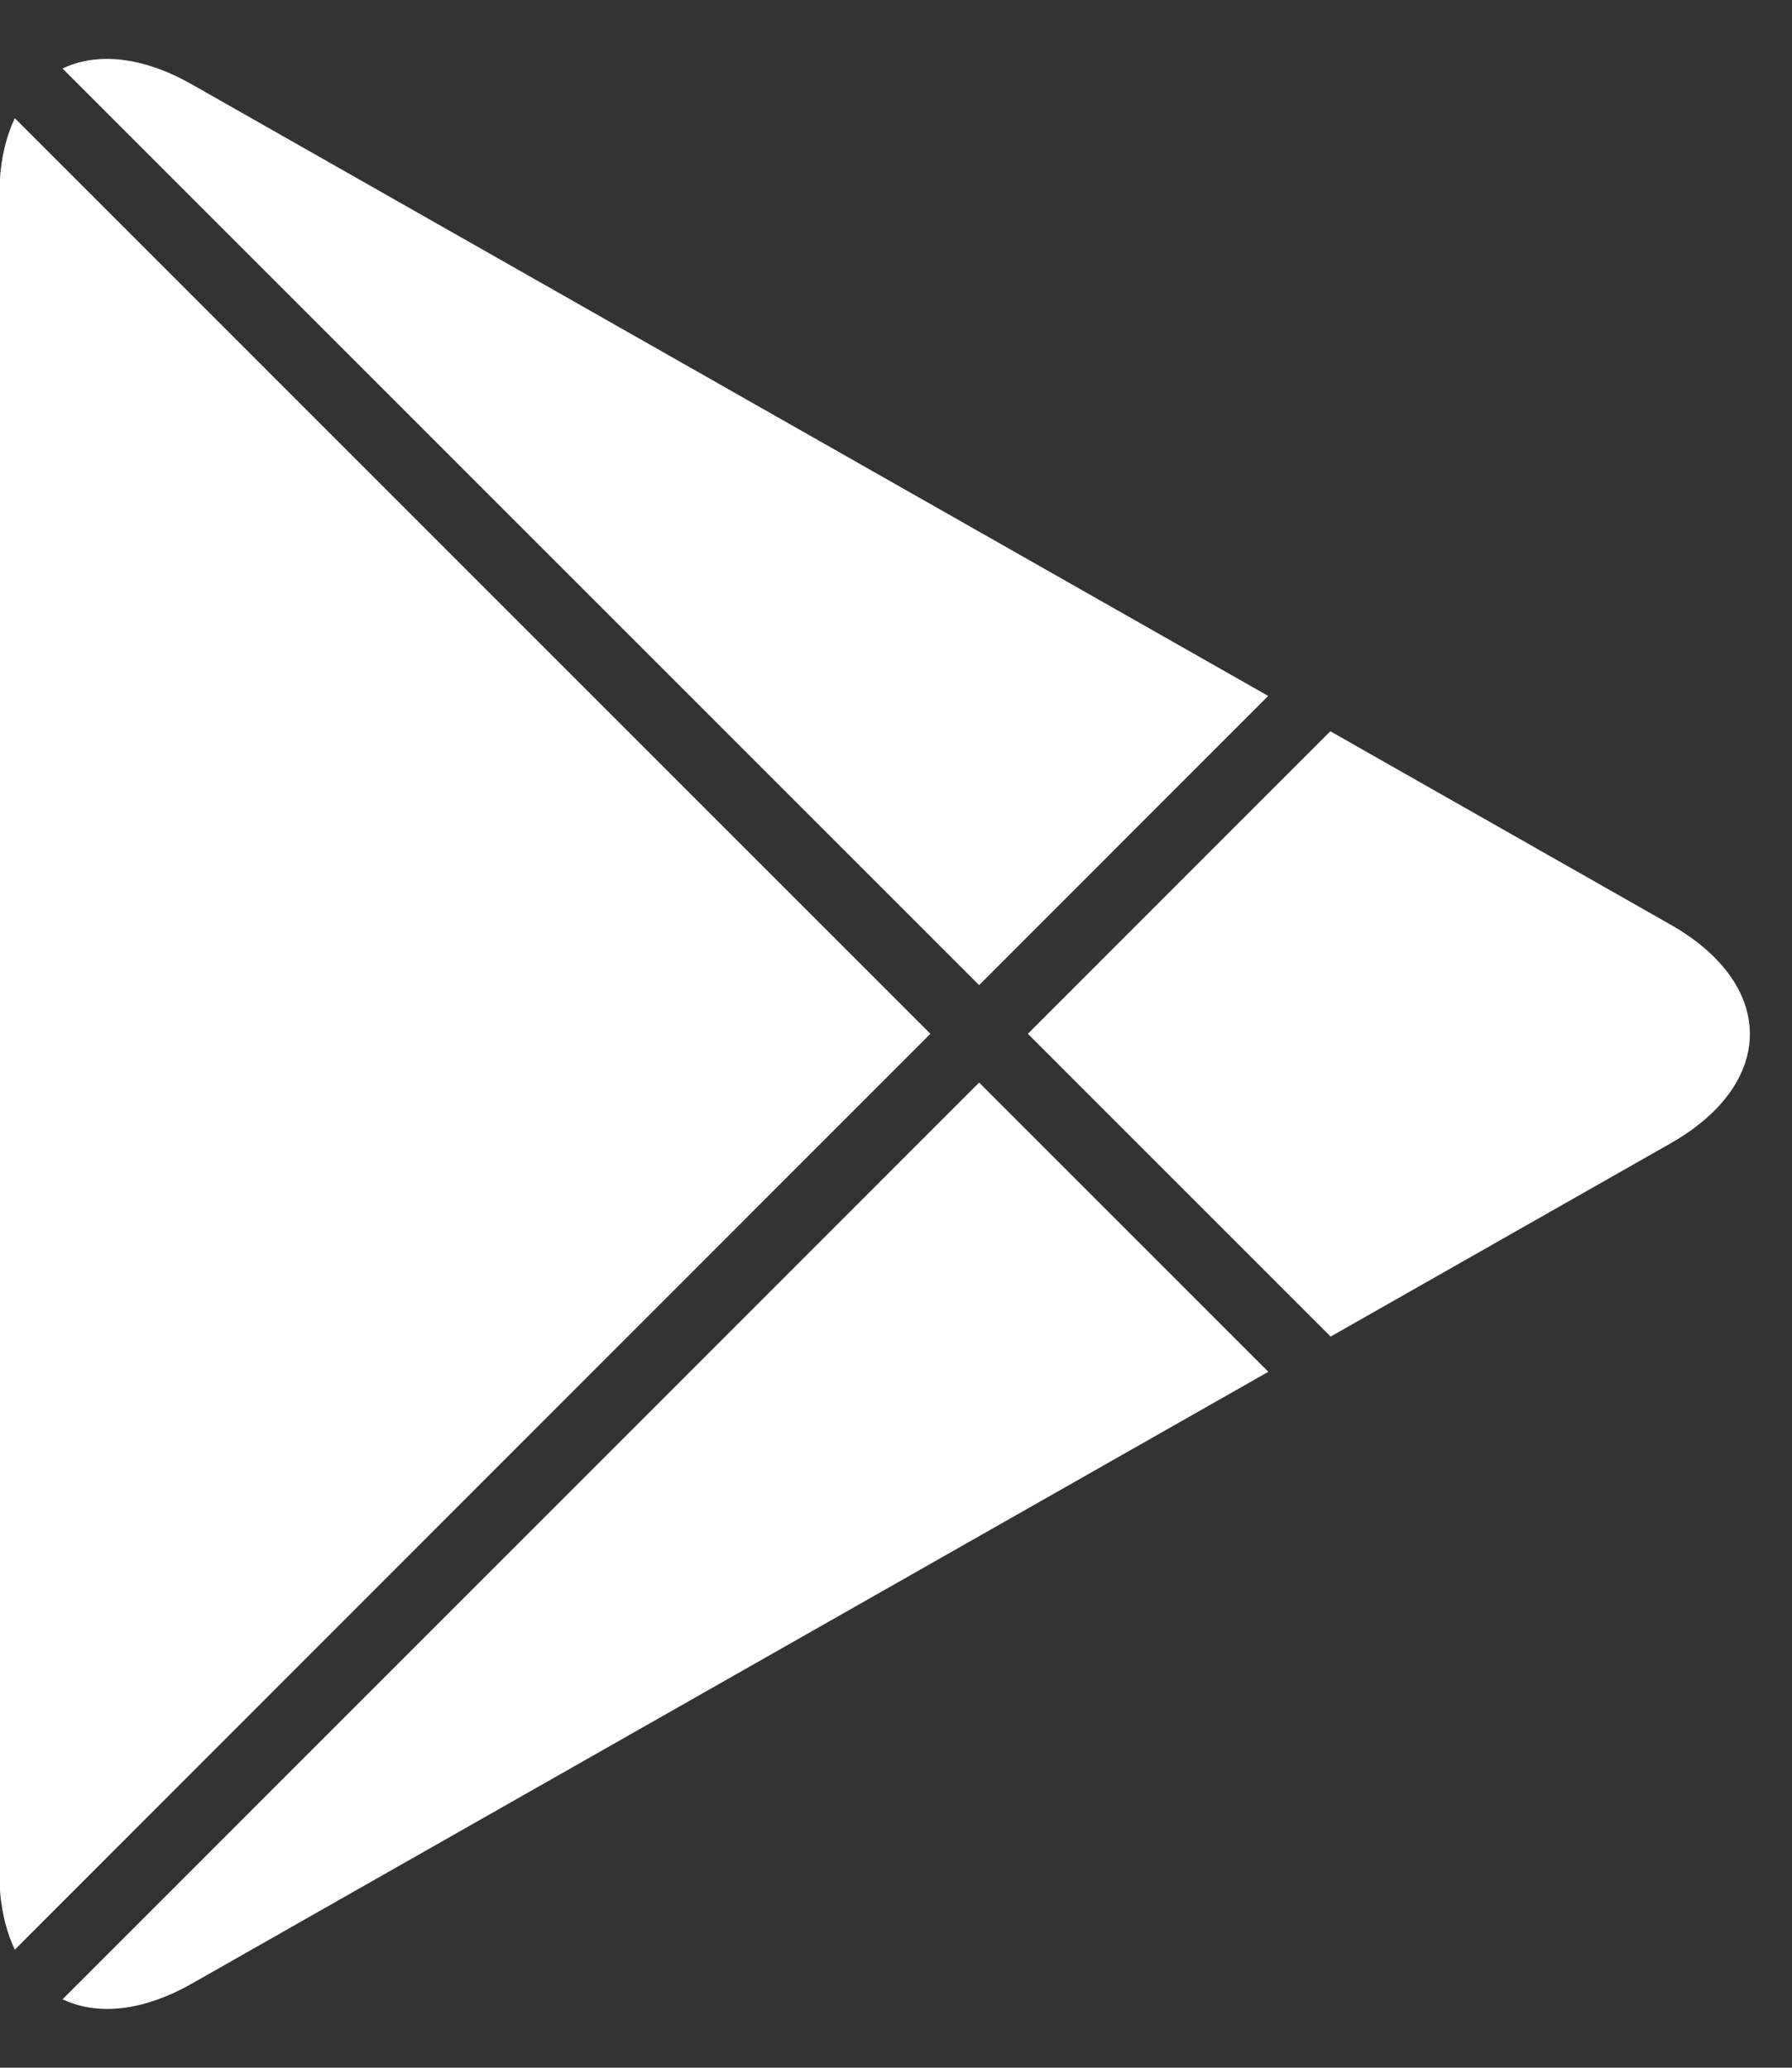 <svg width="26" height="30" viewBox="0 0 26 30" fill="none" xmlns="http://www.w3.org/2000/svg">
<rect x="0" y="0" width="26" height="30" fill="#333333" stroke="none"/>
<path d="M18.402 19.903L2.785 28.779C2.064 29.188 1.405 29.244 0.908 29.007L14.206 15.707L18.402 19.903ZM13.499 14.999L0.215 28.287C0.071 27.984 -0.01 27.608 -0.01 27.165V2.837C-0.01 2.395 0.071 2.018 0.215 1.715L13.499 14.999ZM24.236 13.414C25.773 14.287 25.773 15.716 24.236 16.59L19.306 19.392L14.913 14.999L19.302 10.61L24.236 13.414ZM0.907 0.994C1.404 0.757 2.064 0.815 2.785 1.225L18.4 10.097L14.206 14.293L0.907 0.994Z" fill="white"/>
</svg>
